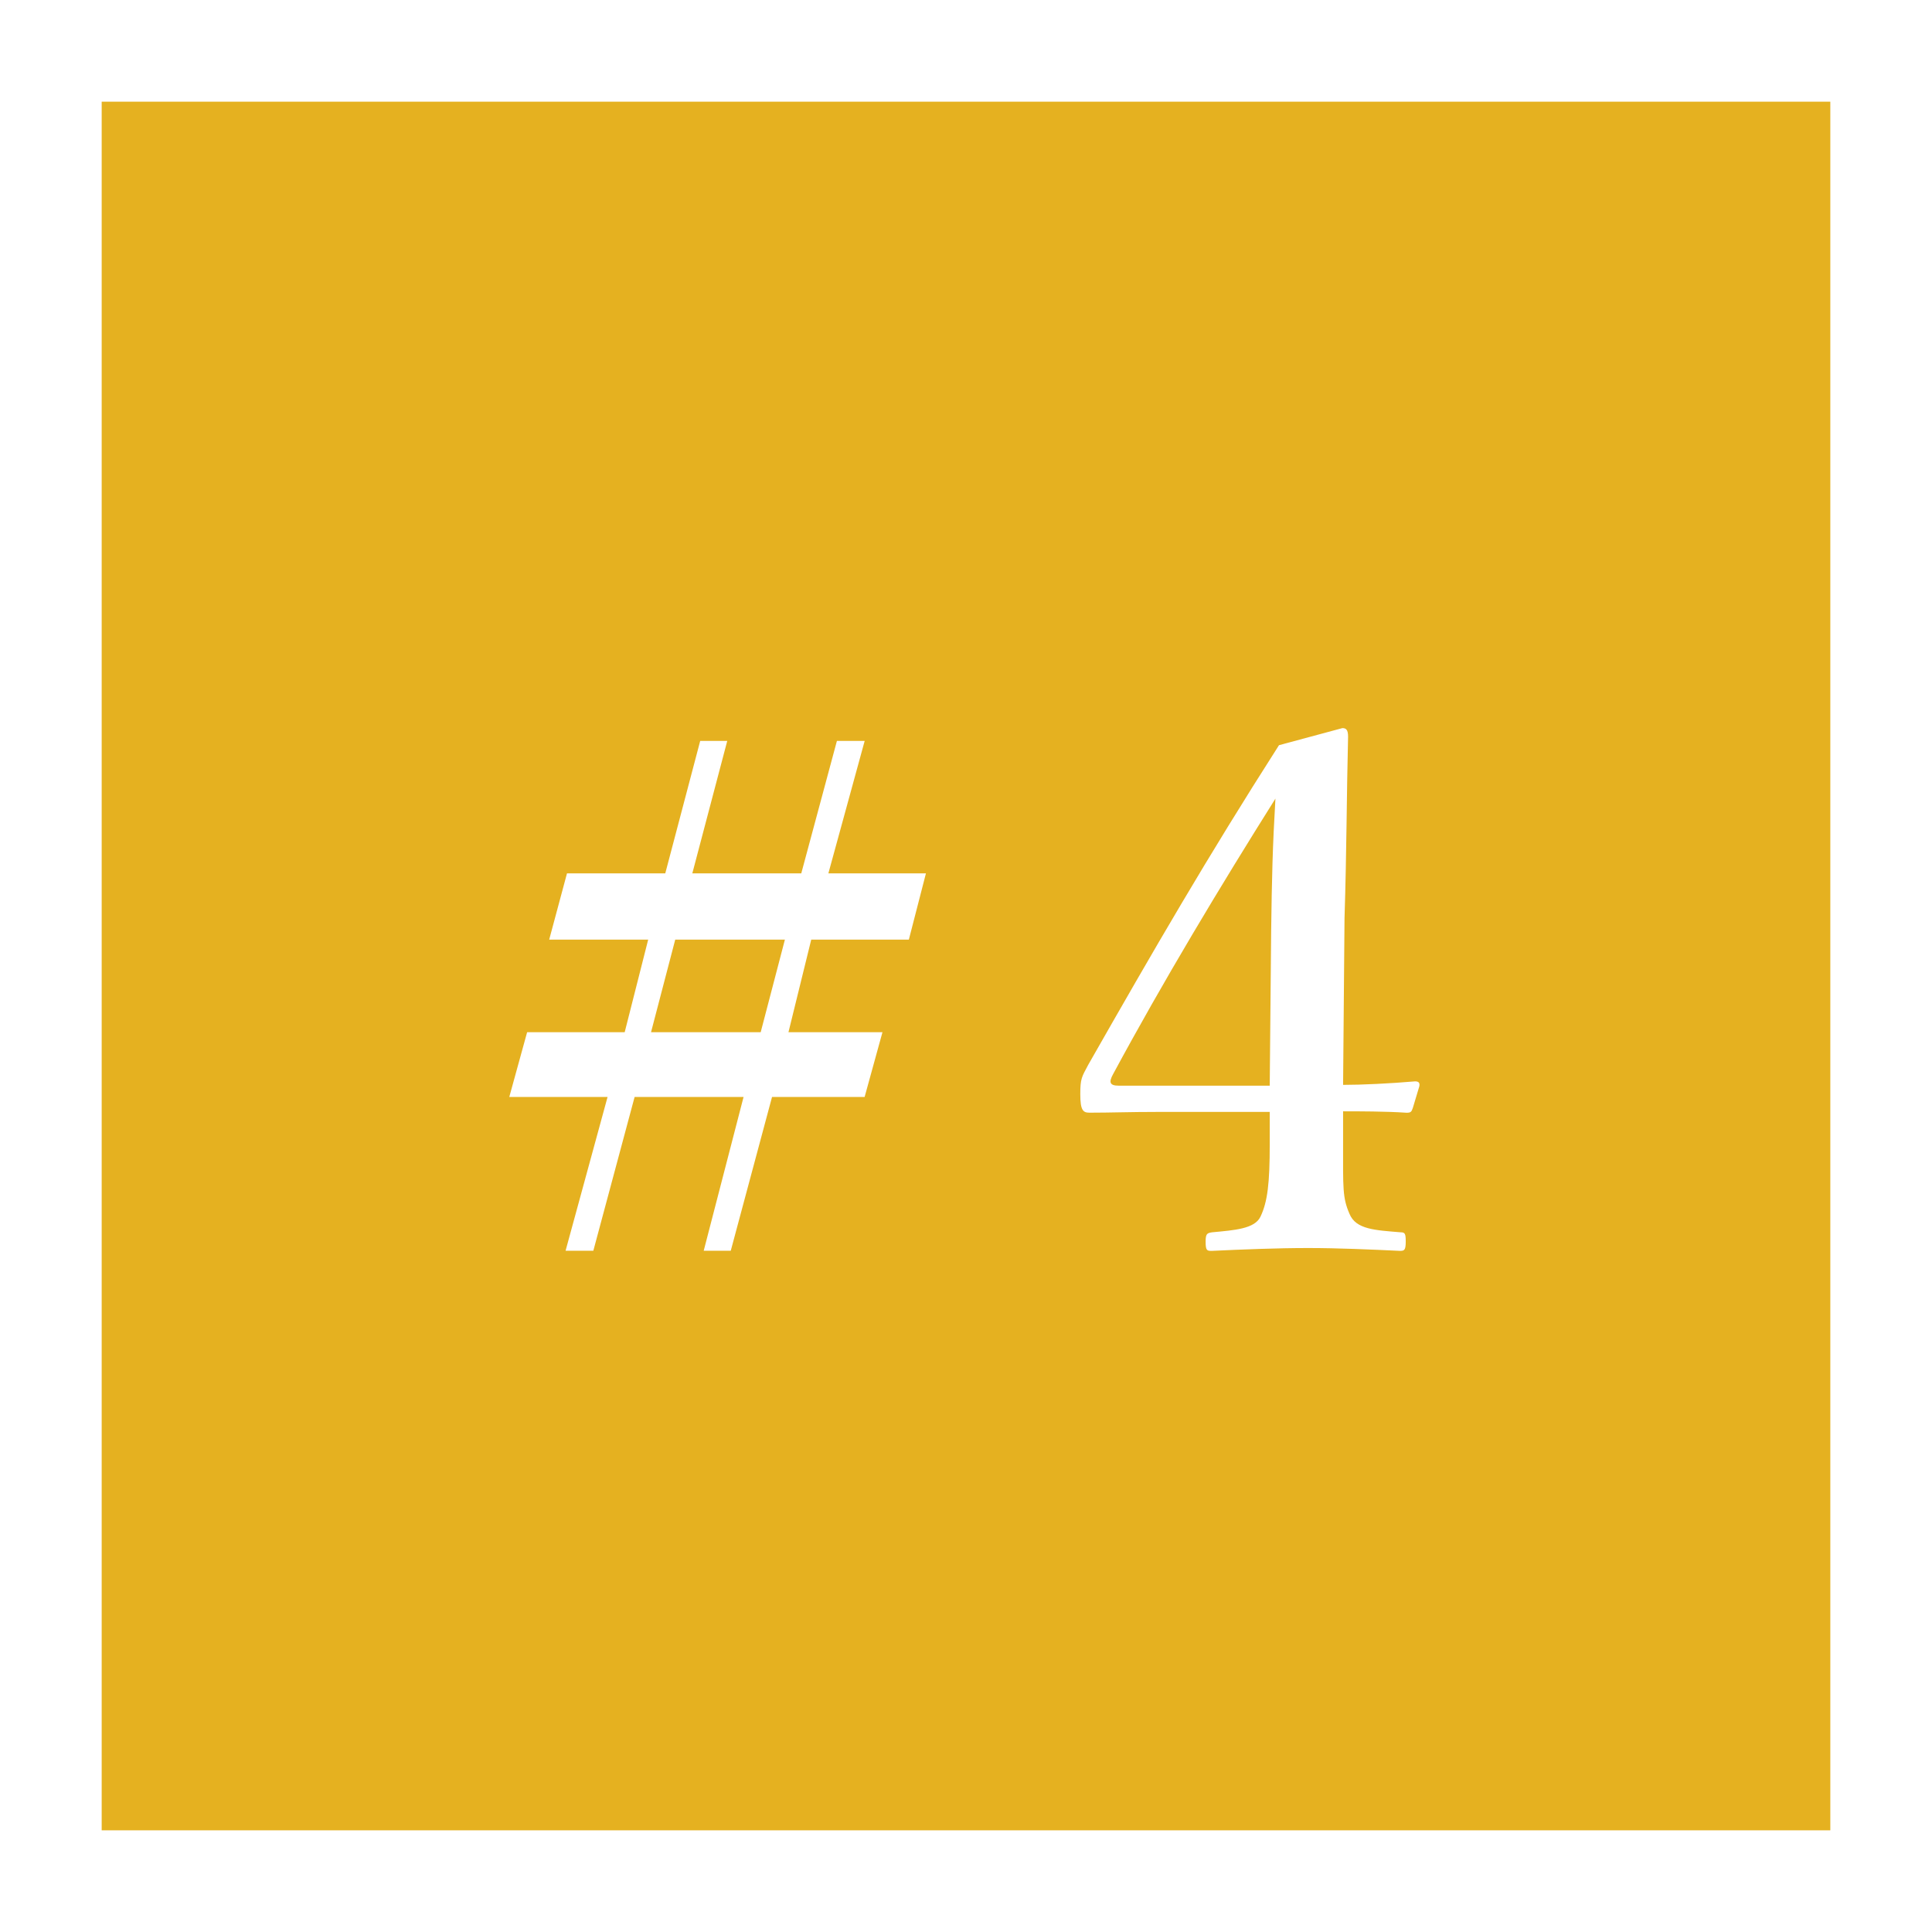 <?xml version="1.0" encoding="utf-8"?>
<!-- Generator: Adobe Illustrator 26.5.0, SVG Export Plug-In . SVG Version: 6.00 Build 0)  -->
<svg version="1.1" id="レイヤー_1" xmlns="http://www.w3.org/2000/svg" xmlns:xlink="http://www.w3.org/1999/xlink" x="0px"
	 y="0px" width="38px" height="38px" viewBox="0 0 38 38" enable-background="new 0 0 38 38" xml:space="preserve">
<rect x="0" y="0" width="38" height="38" fill="#333333" stroke="none"/>
<g>
	<rect x="1" y="1" fill="#E5B120" stroke="#FFFFFF" stroke-width="2" stroke-miterlimit="10" width="36" height="36"/>
	<g>
		<path fill="#FFFFFF" d="M15.956,18.481l-0.448,1.821h1.849l-0.351,1.274h-1.821
			l-0.812,3.025h-0.532l0.784-3.025h-2.143l-0.812,3.025h-0.546l0.826-3.025h-1.933
			l0.351-1.274h1.919l0.462-1.821h-1.947l0.35-1.303h1.933l0.687-2.605h0.532
			l-0.687,2.605h2.143l0.701-2.605h0.546l-0.714,2.605h1.919l-0.336,1.303H15.956z
			 M13.281,18.481l-0.476,1.821h2.157l0.476-1.821H13.281z"/>
		<path fill="#FFFFFF" d="M26.417,22.474c0,0.896-0.014,1.079,0.126,1.401
			c0.126,0.308,0.504,0.321,1.008,0.363c0.084,0,0.098,0.028,0.098,0.183
			c0,0.168-0.028,0.182-0.112,0.182c-0.575-0.027-1.219-0.056-1.807-0.056
			c-0.603,0-1.303,0.028-1.891,0.056c-0.098,0-0.126,0-0.126-0.182
			c0-0.154,0.028-0.168,0.126-0.183c0.448-0.042,0.84-0.069,0.953-0.308
			c0.14-0.294,0.182-0.658,0.182-1.429v-0.631h-2.213
			c-0.532,0-0.924,0.015-1.331,0.015c-0.126,0-0.182-0.042-0.182-0.364
			c0-0.309,0.028-0.336,0.154-0.574c1.317-2.312,2.339-4.076,3.754-6.29
			l1.247-0.336c0.07,0,0.112,0.028,0.112,0.168
			c-0.028,1.106-0.028,2.256-0.07,3.572l-0.028,3.277
			c0.378,0,0.924-0.027,1.415-0.069c0.07,0,0.098,0.027,0.084,0.098l-0.126,0.42
			c-0.028,0.084-0.042,0.099-0.126,0.099c-0.406-0.028-0.953-0.028-1.247-0.028
			V22.474z M25.002,18.313c0.014-1.051,0.028-1.652,0.084-2.605
			c-1.092,1.737-2.213,3.601-3.194,5.421c-0.084,0.154-0.07,0.225,0.112,0.225
			h2.97L25.002,18.313z"/>
	</g>
</g>
<g>
</g>
<g>
</g>
<g>
</g>
<g>
</g>
<g>
</g>
<g>
</g>
<g>
</g>
<g>
</g>
<g>
</g>
<g>
</g>
<g>
</g>
<g>
</g>
<g>
</g>
<g>
</g>
<g>
</g>
</svg>
